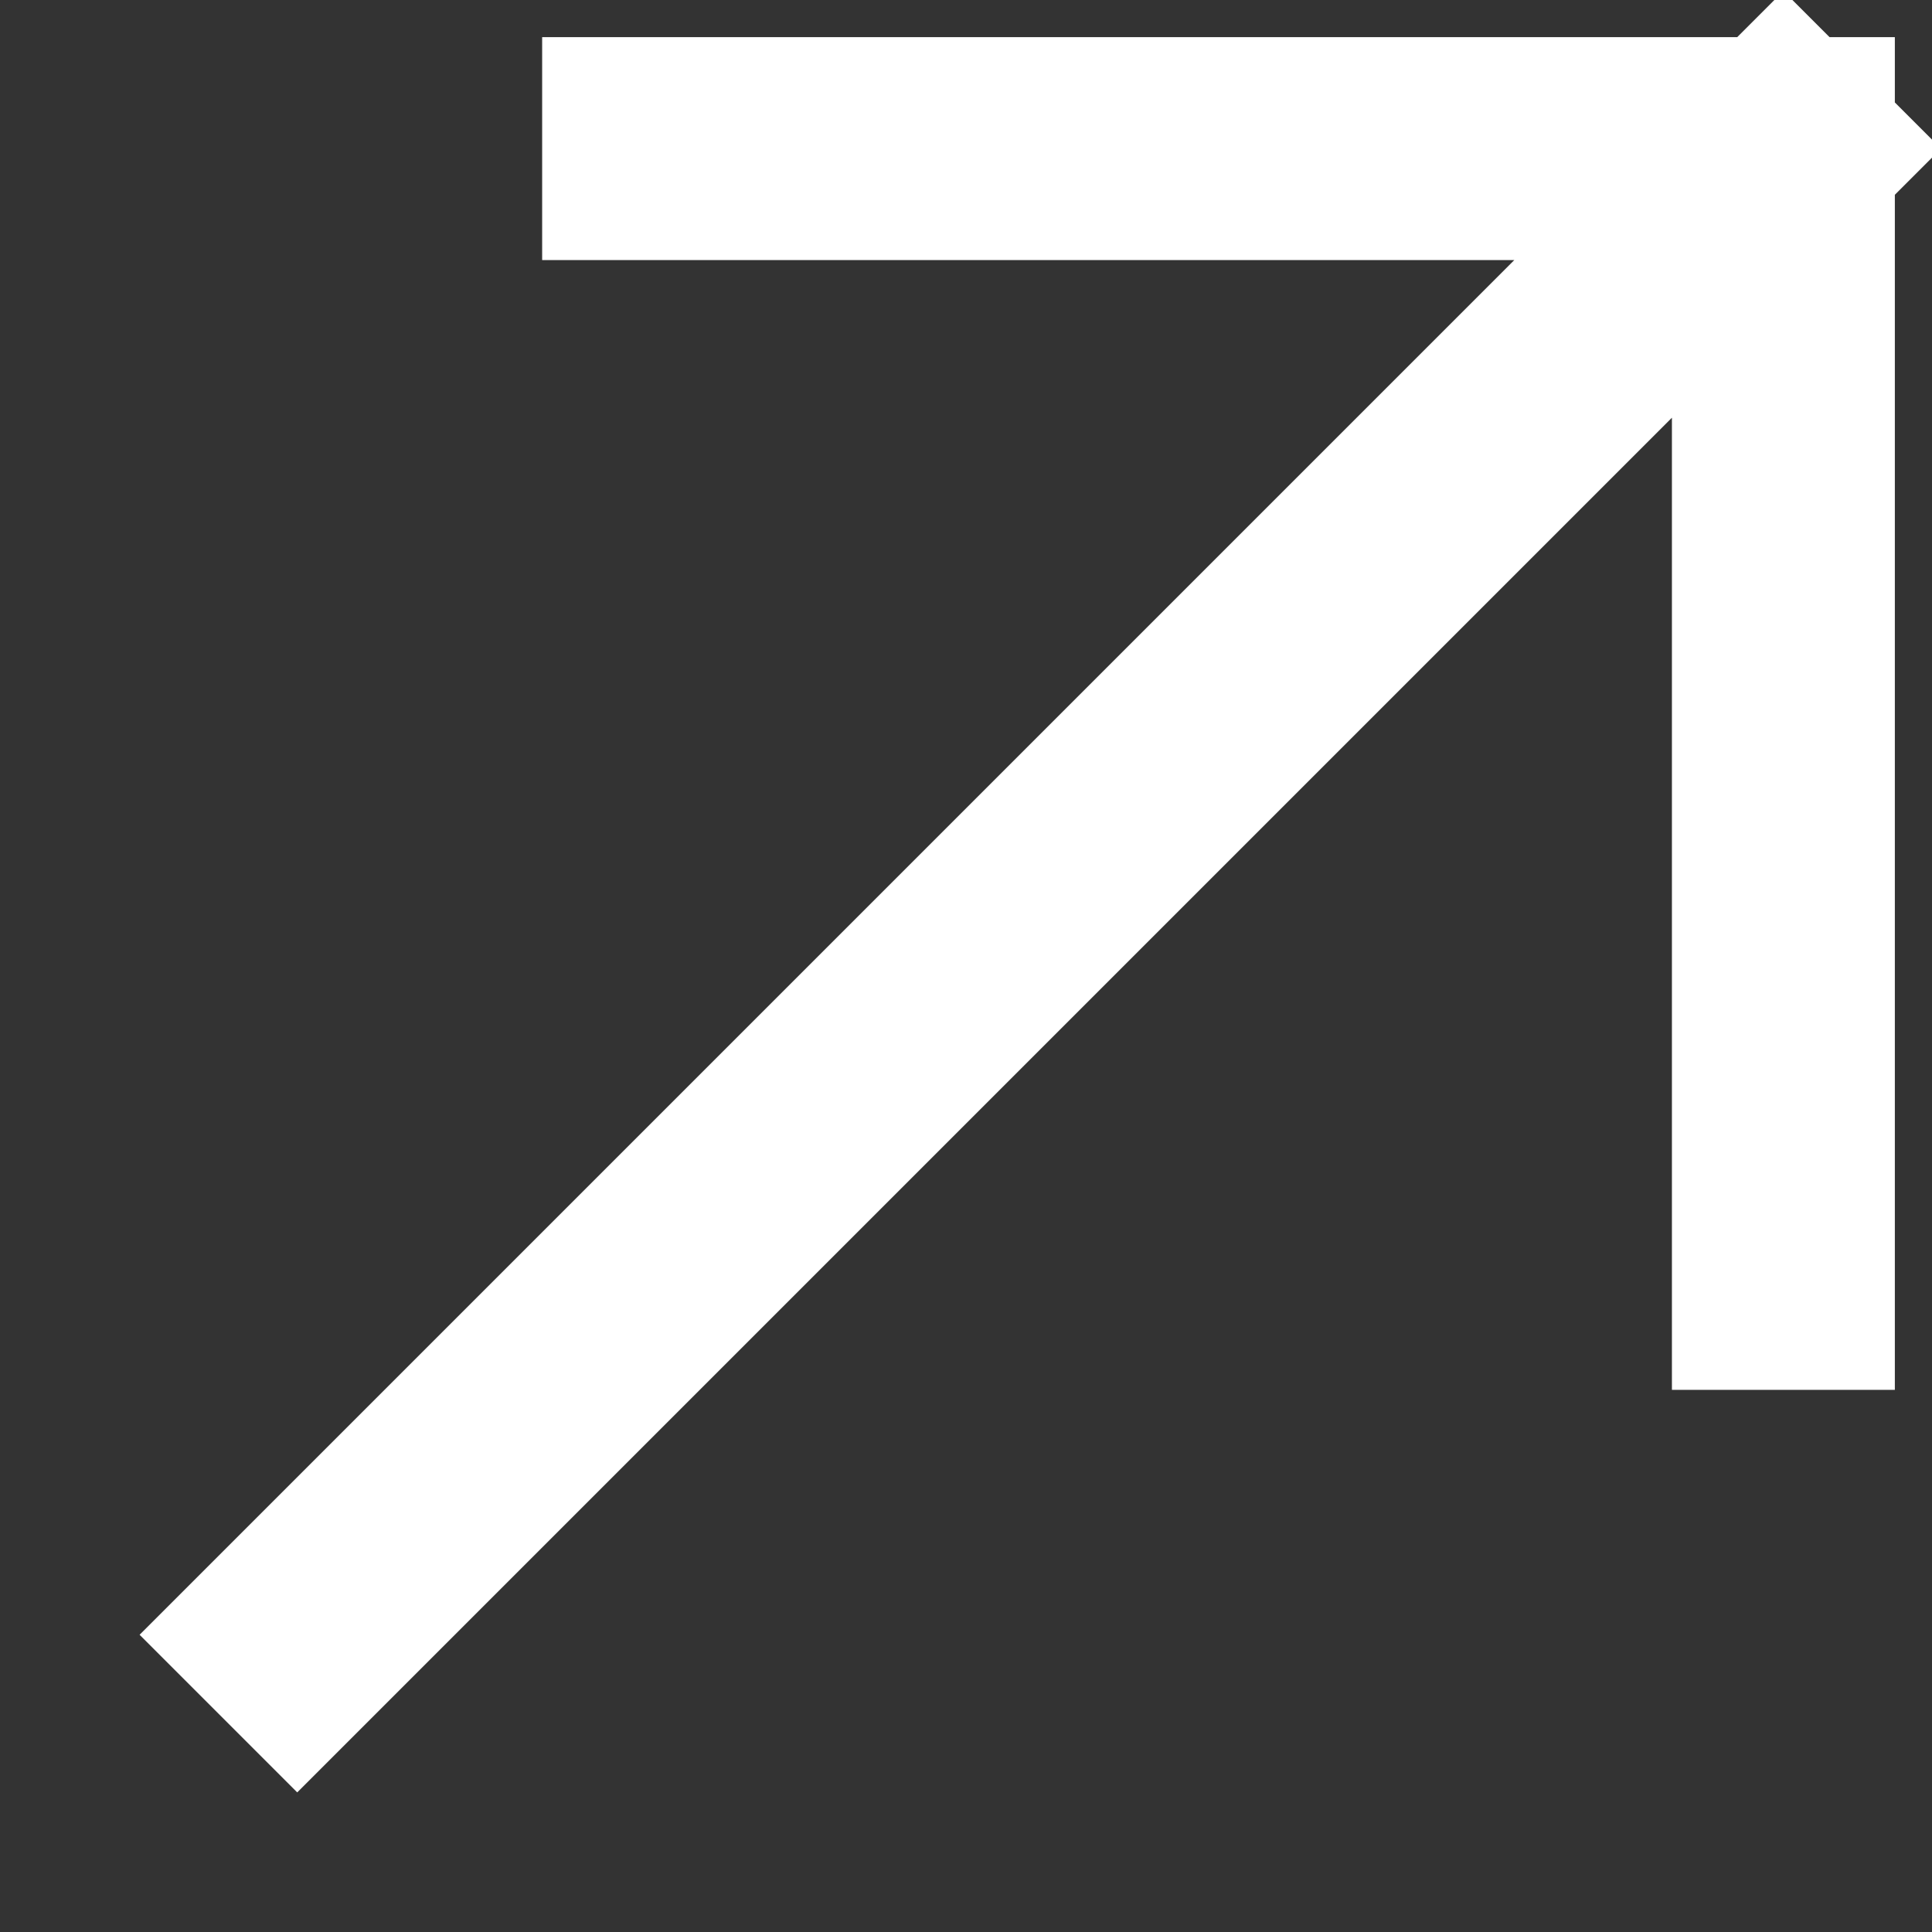 <svg width="13" height="13" viewBox="0 0 13 13" fill="none" xmlns="http://www.w3.org/2000/svg">
<rect x="0" y="0" width="13" height="13" fill="#333333" stroke="none"/>
<path d="M12 8.602V1M12 1H4.398M12 1L2 11" stroke="white" stroke-width="1.5" stroke-linecap="square" stroke-linejoin="round"/>
</svg>
